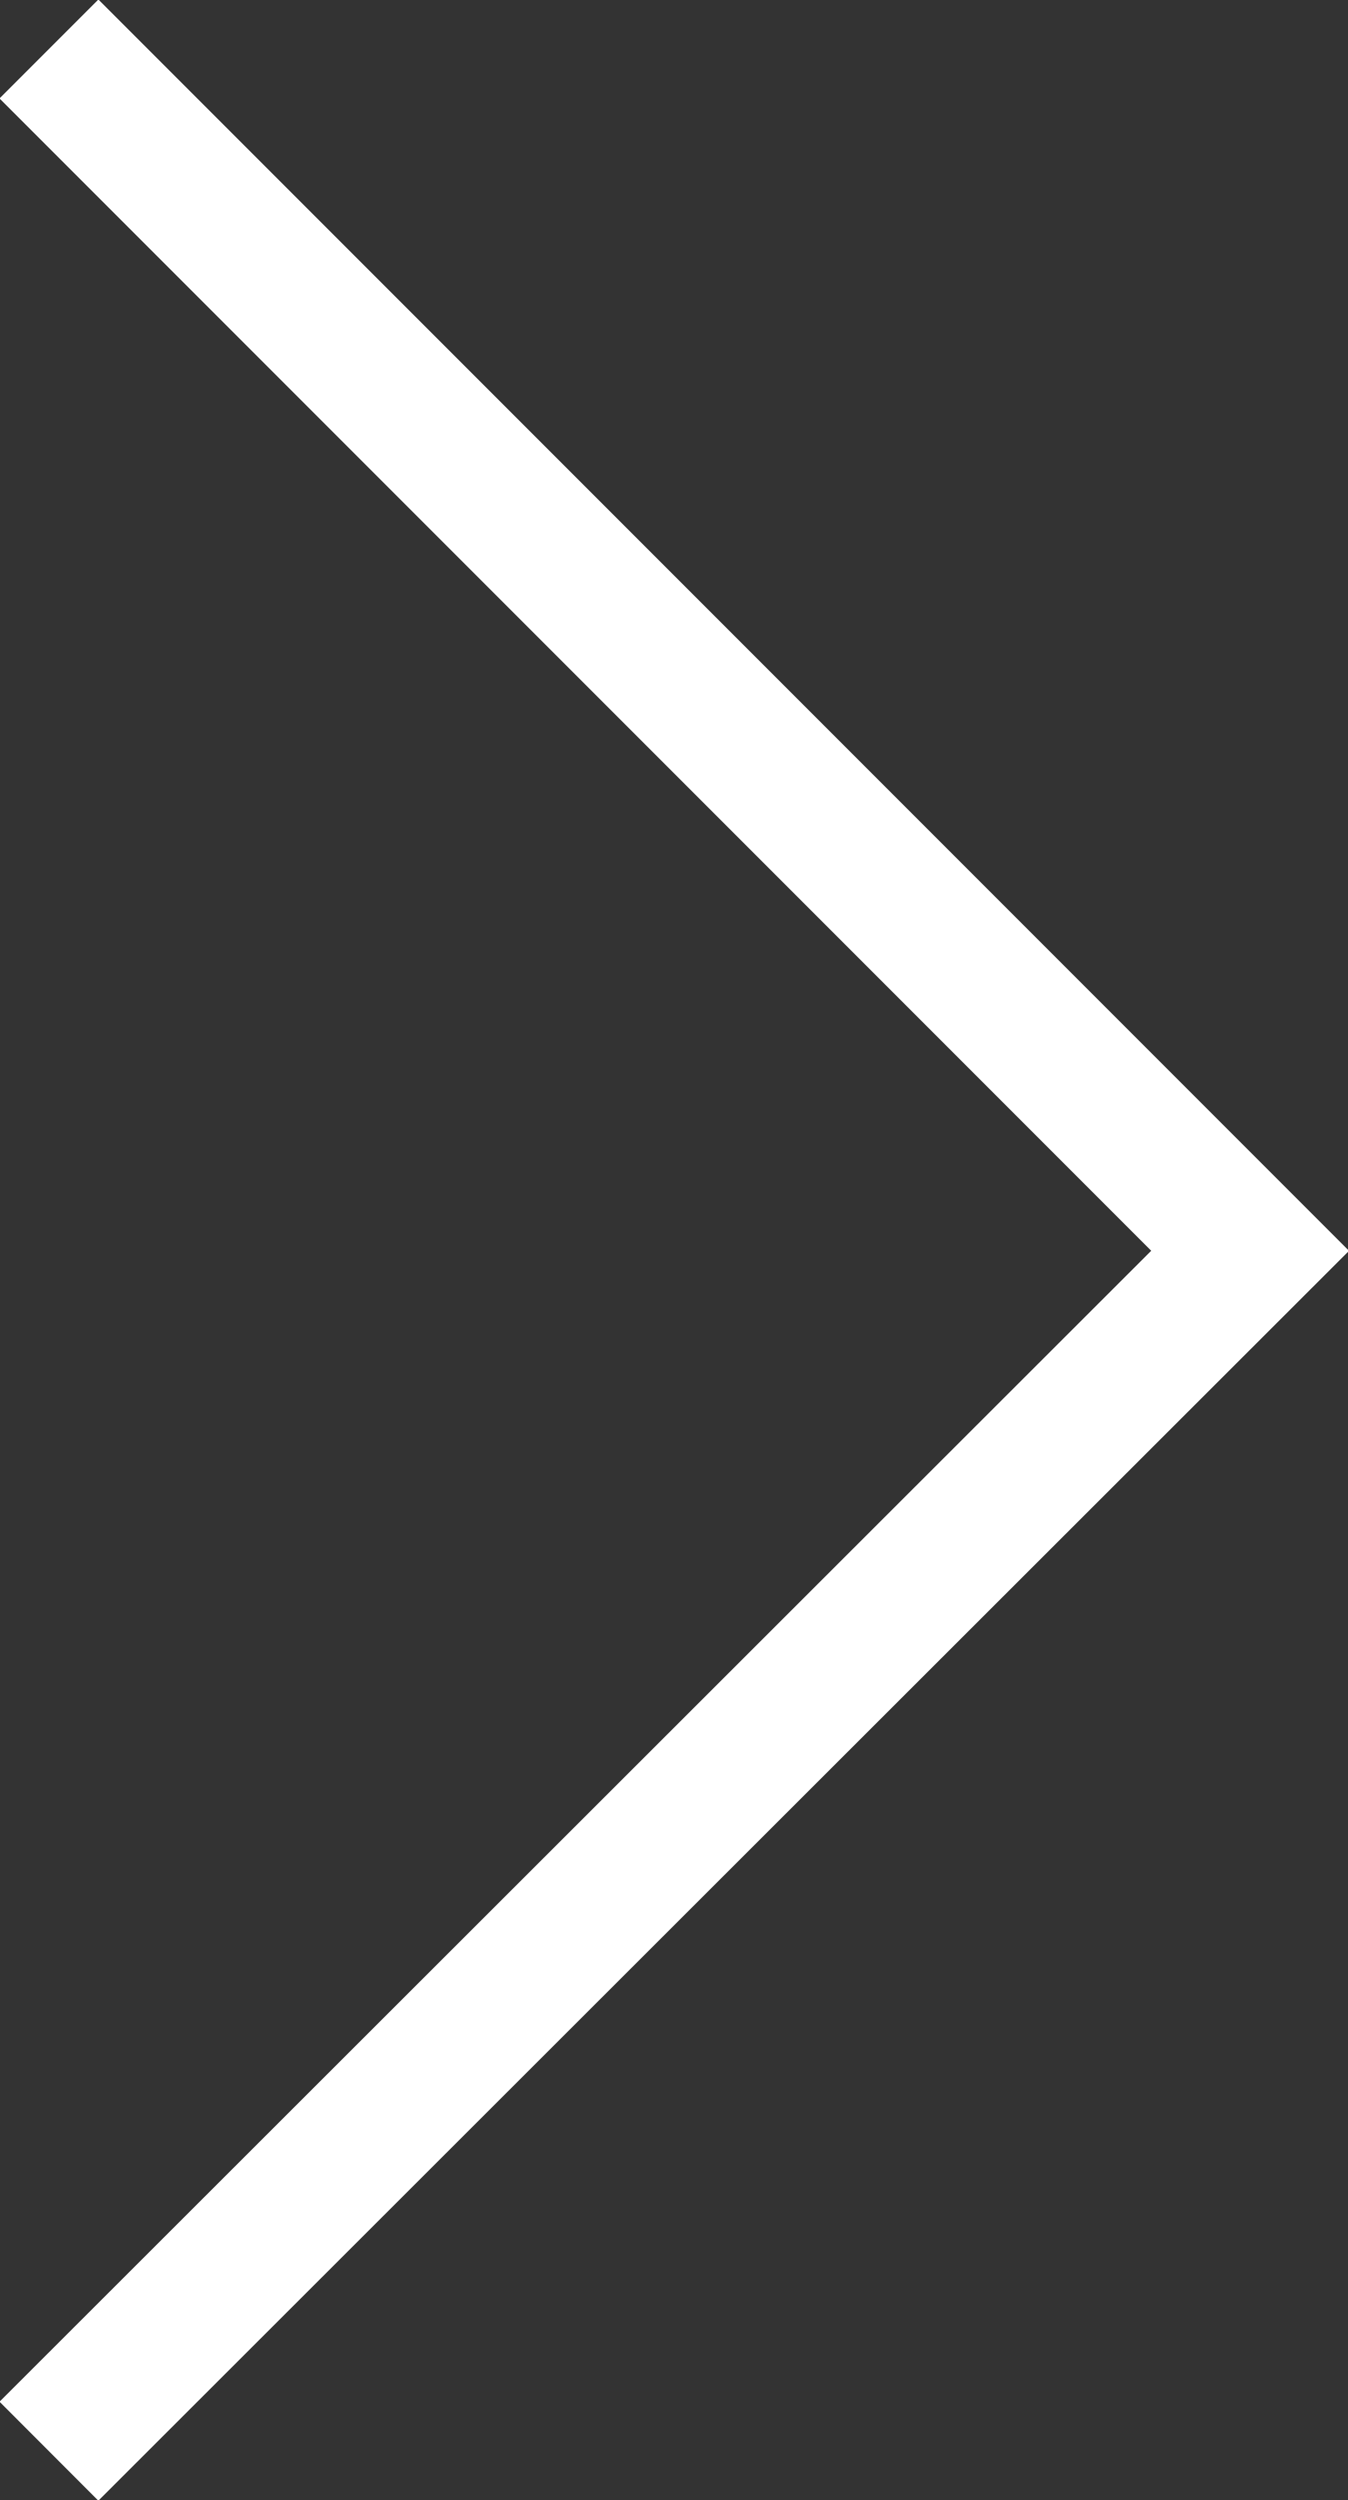 <?xml version="1.0" encoding="UTF-8"?>
<svg xmlns="http://www.w3.org/2000/svg" version="1.1" viewBox="0 0 9.64 17.87">
  <rect x="0" y="0" width="9.64" height="17.87" fill="#333333" stroke="none"/>
  <defs>
    <style>
      .cls-1 {
        fill: none;
        stroke: #fff;
        stroke-miterlimit: 10;
      }
    </style>
  </defs>
  <!-- Generator: Adobe Illustrator 28.6.0, SVG Export Plug-In . SVG Version: 1.2.0 Build 709)  -->
  <g>
    <g id="_レイヤー_1" data-name="レイヤー_1">
      <polyline class="cls-1" points=".35 .35 8.94 8.94 .35 17.52"/>
    </g>
  </g>
</svg>
